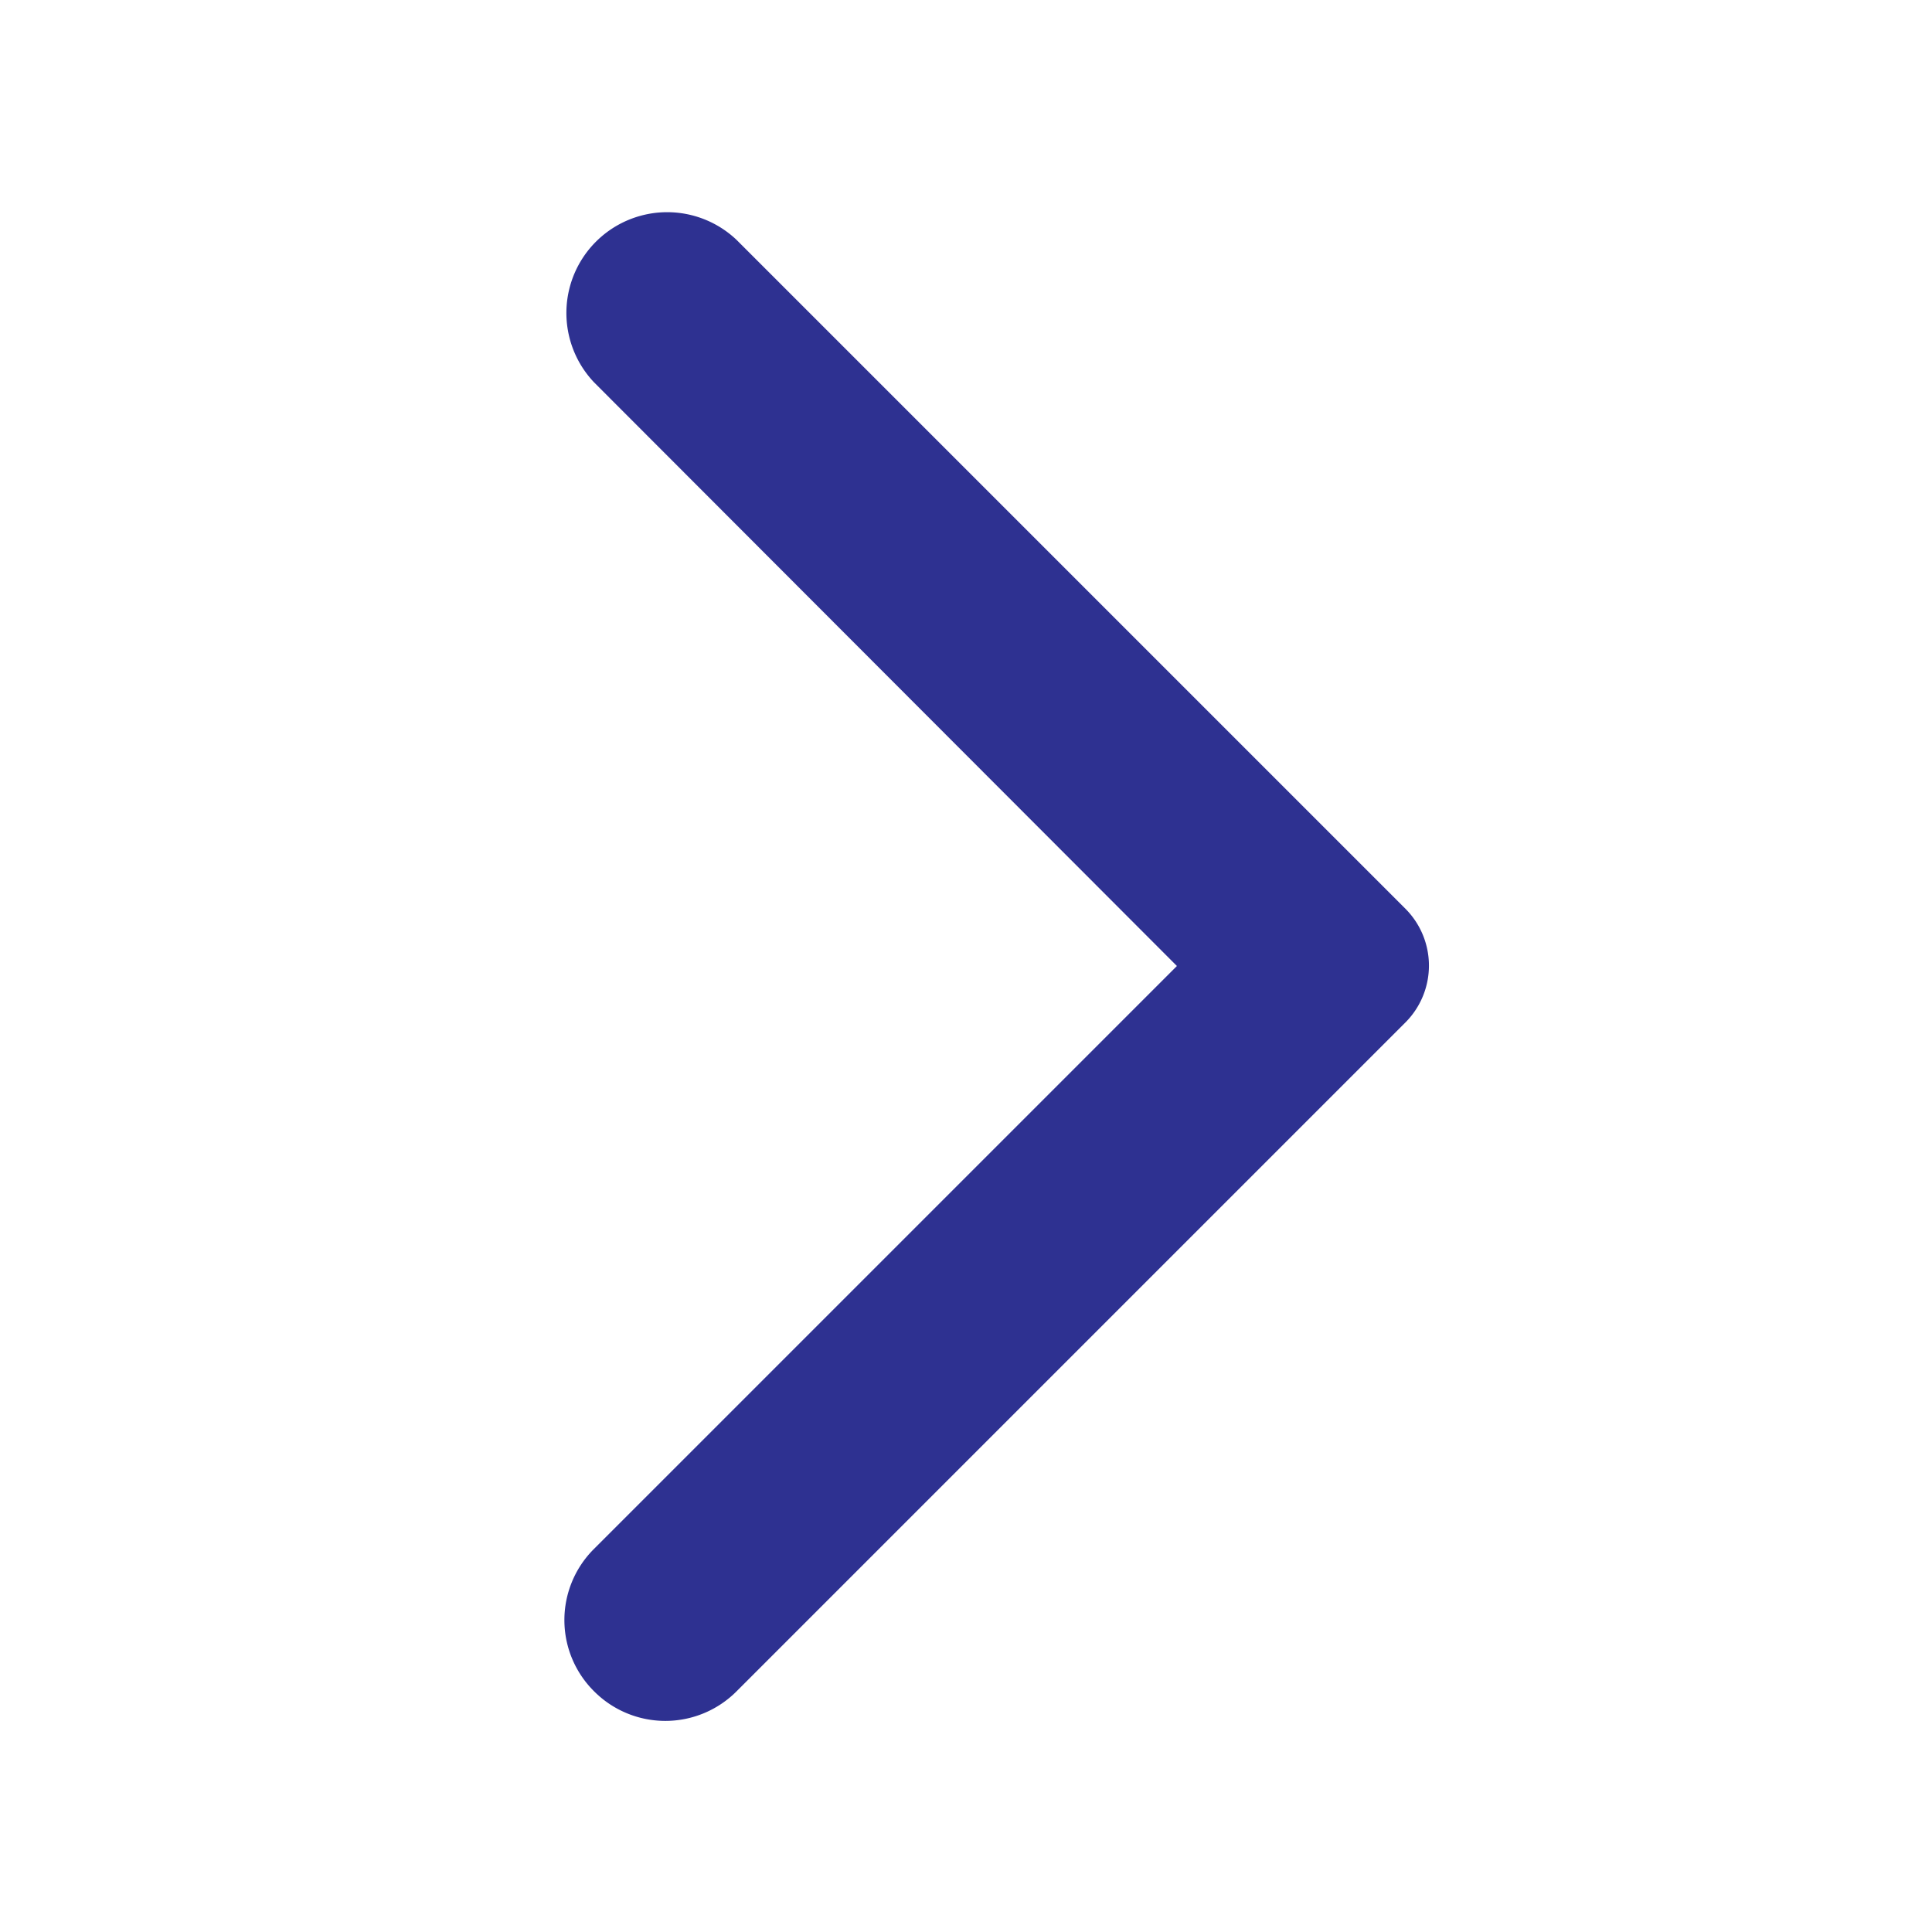 <svg height="24" viewBox="0 0 24 24" width="24" xmlns="http://www.w3.org/2000/svg"><path d="m0 0h24v24h-24z" fill="none"/><path d="m7.38 21.01a1.249 1.249 0 0 0 1.77 0l8.31-8.31a1 1 0 0 0 0-1.41l-8.31-8.31a1.252 1.252 0 0 0 -1.77 1.77l7.24 7.25-7.25 7.25a1.246 1.246 0 0 0 .01 1.76z" fill="#2e3191"/></svg>